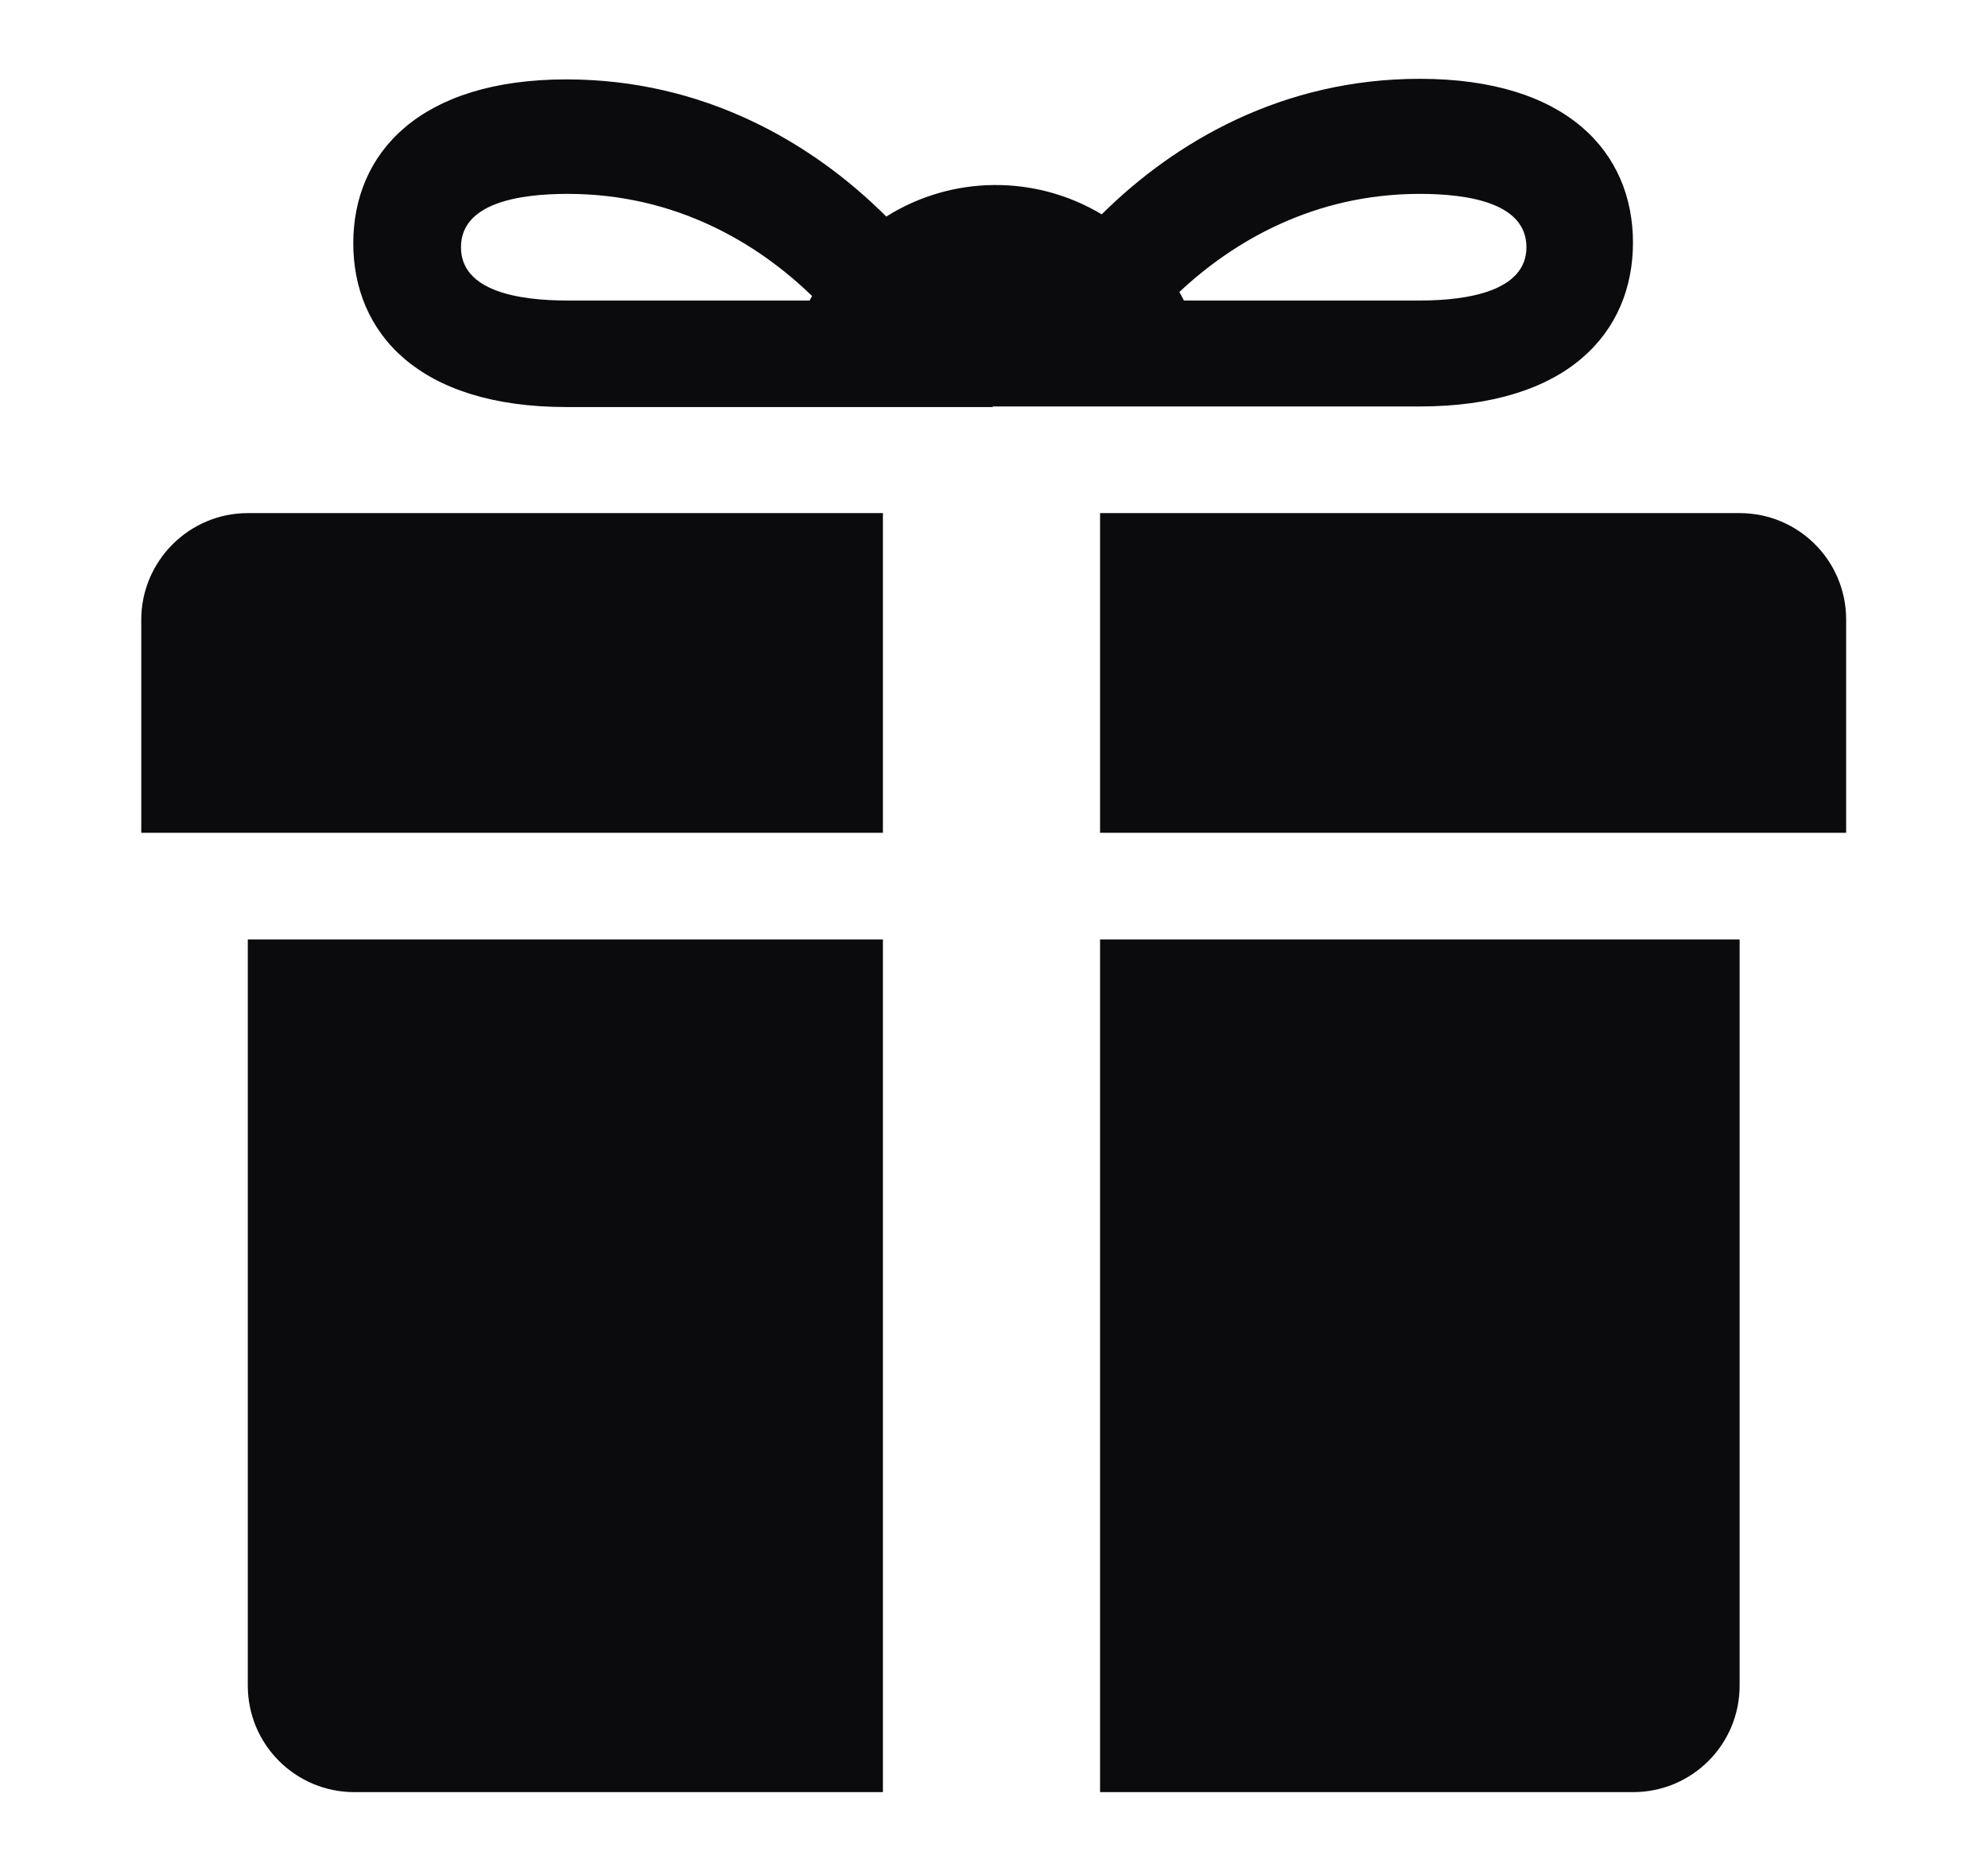 <svg width="17" height="16" viewBox="0 0 17 16" fill="none" xmlns="http://www.w3.org/2000/svg">
<path d="M2.119 4.388H7.55V7.122H1.208V5.299C1.208 4.8 1.615 4.388 2.119 4.388ZM14.876 4.388C15.38 4.388 15.787 4.795 15.787 5.299V7.122H9.407V4.388H14.876ZM14.876 8.034V14.415C14.876 14.919 14.469 15.326 13.964 15.326H9.407V8.034H14.876ZM3.031 15.326C2.527 15.326 2.119 14.919 2.119 14.415V8.034H7.55V15.326H3.031ZM8.495 3.472C8.49 3.472 8.49 3.476 8.49 3.481H4.844C3.584 3.481 3.021 2.851 3.021 2.08C3.021 1.309 3.588 0.679 4.844 0.679C6.022 0.679 6.948 1.222 7.579 1.852C8.141 1.498 8.854 1.493 9.421 1.833C10.052 1.207 10.973 0.674 12.141 0.674C13.402 0.674 13.964 1.304 13.964 2.075C13.964 2.846 13.402 3.476 12.141 3.476H8.495V3.472ZM3.942 2.114C3.942 2.492 4.437 2.57 4.854 2.57H6.924C6.929 2.555 6.939 2.545 6.944 2.531C6.478 2.08 5.78 1.658 4.854 1.658C4.437 1.658 3.942 1.736 3.942 2.114ZM13.053 2.114C13.053 1.736 12.558 1.658 12.141 1.658C11.235 1.658 10.546 2.065 10.085 2.497C10.1 2.521 10.11 2.545 10.124 2.57H12.141C12.558 2.57 13.053 2.487 13.053 2.114Z" fill="#0B0B0D"/>
</svg>
